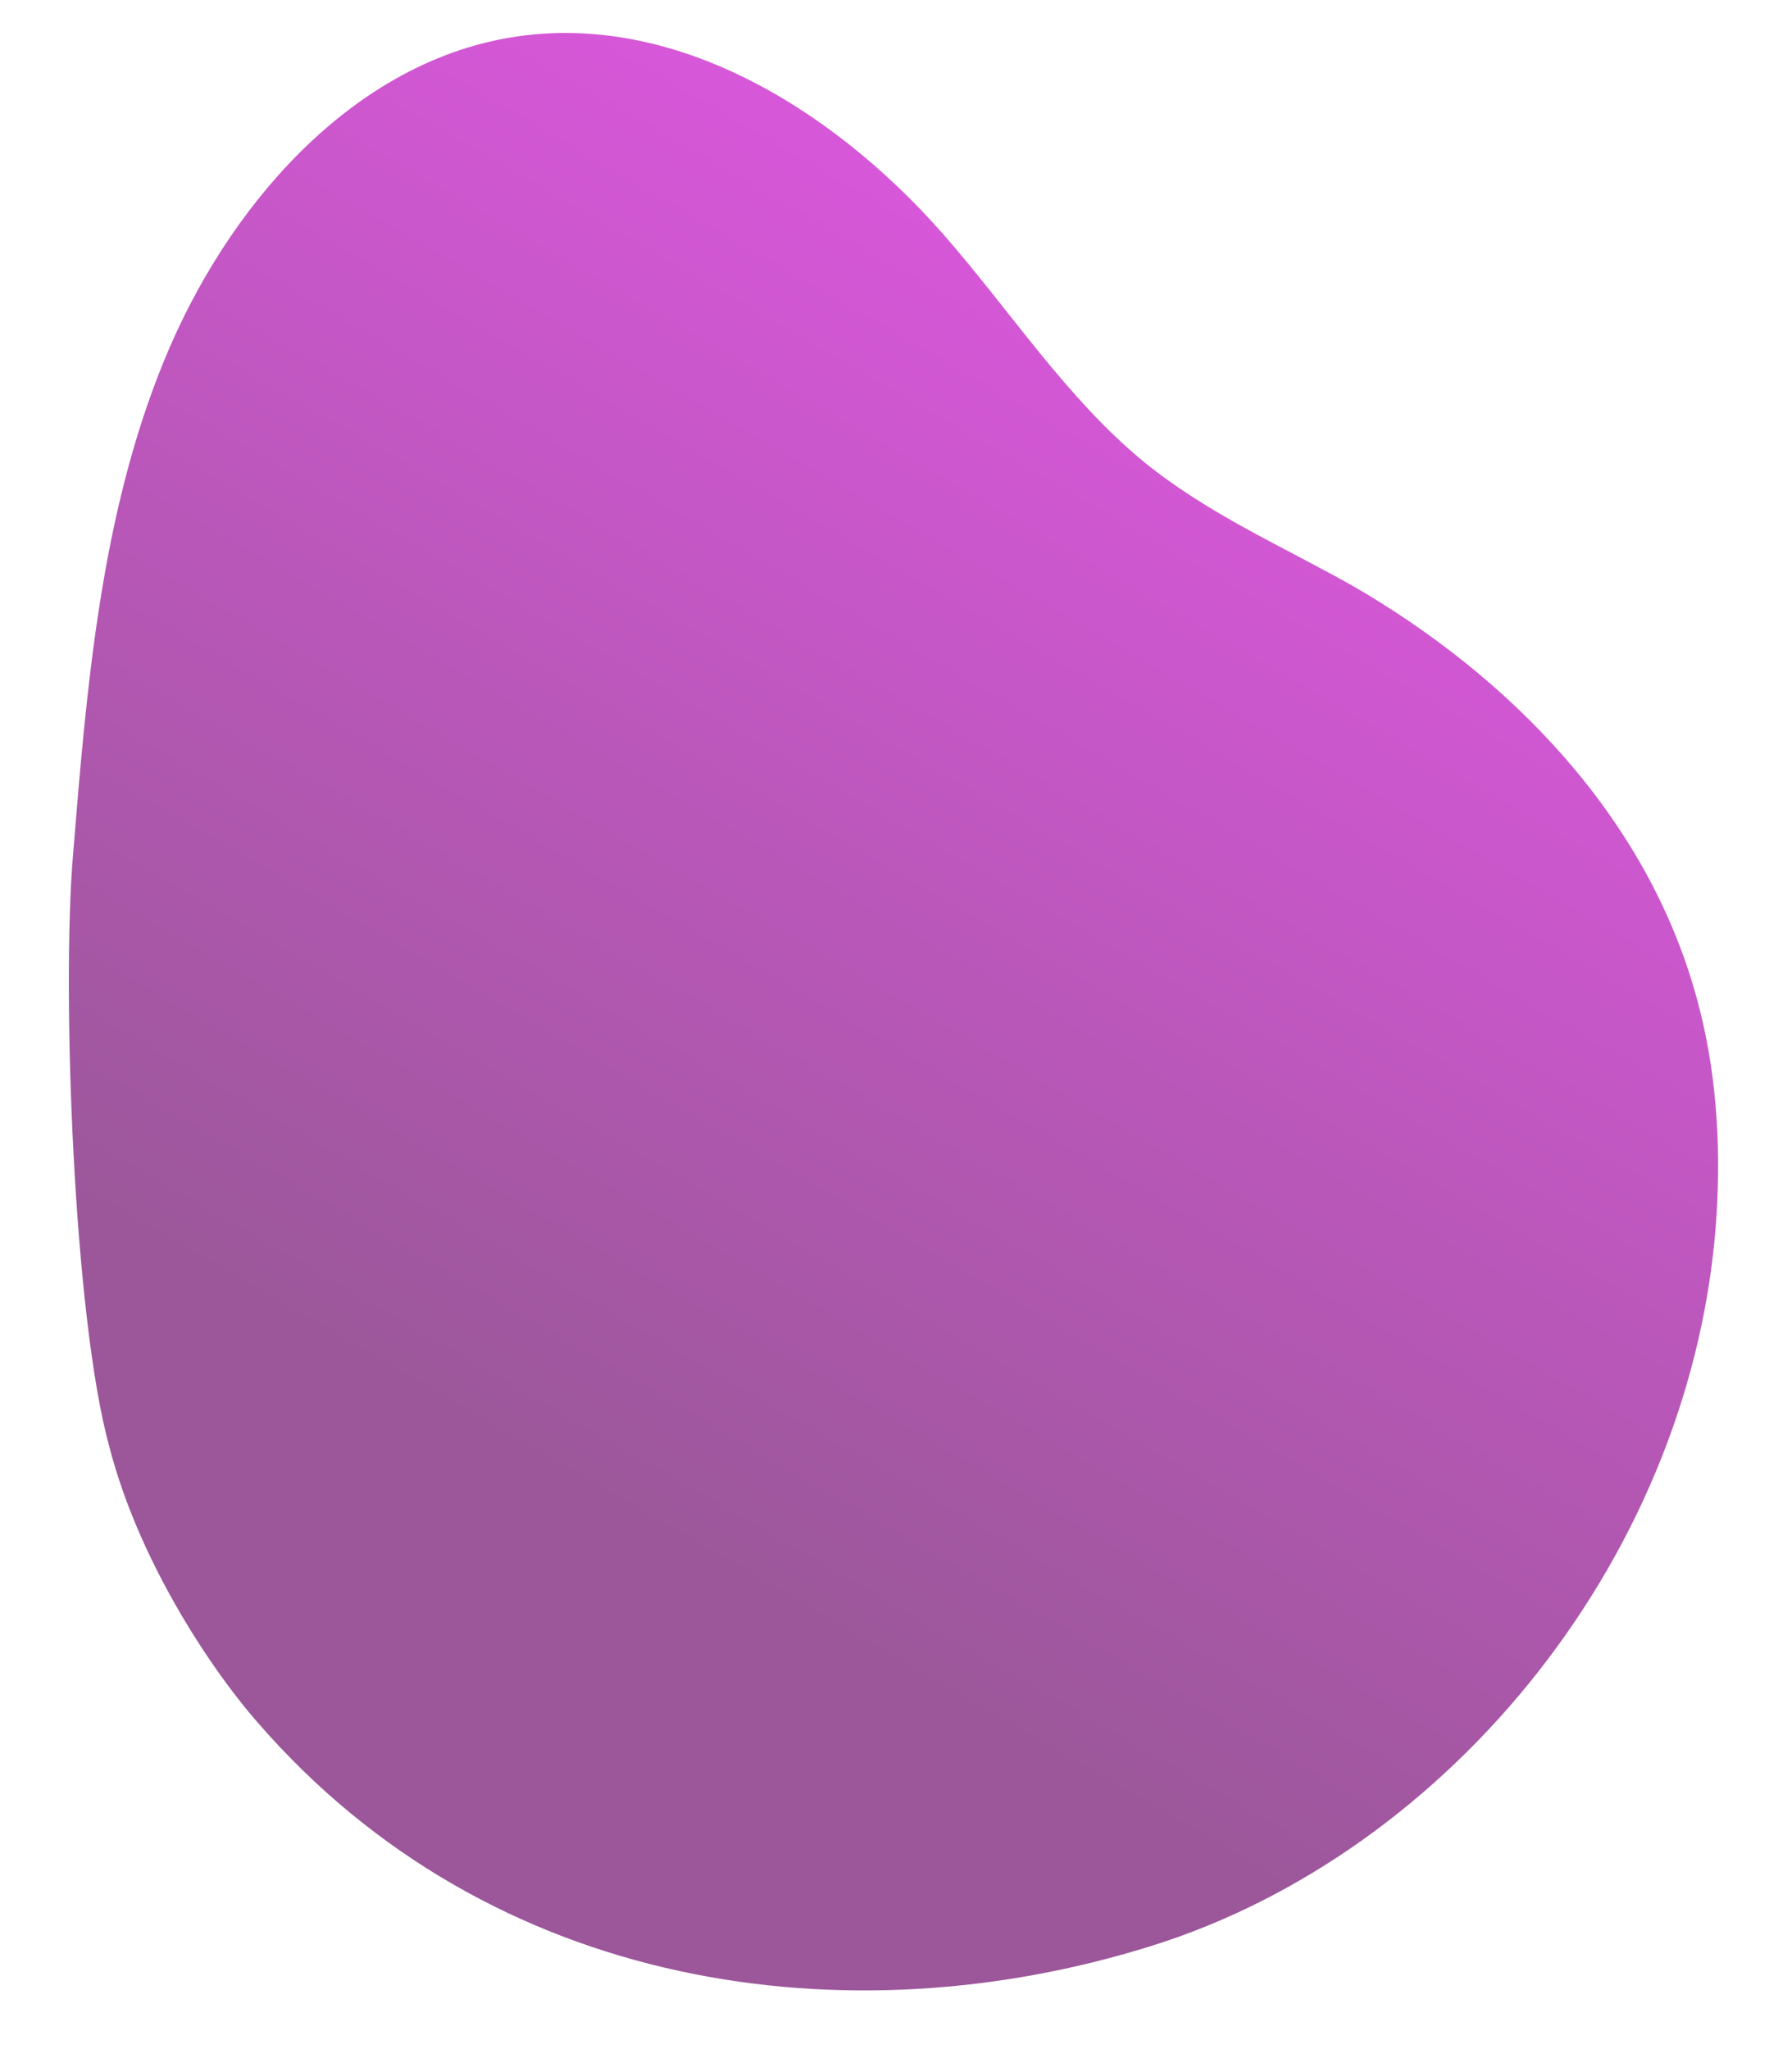 <?xml version="1.0" encoding="UTF-8"?> <!-- Generator: Adobe Illustrator 26.0.1, SVG Export Plug-In . SVG Version: 6.00 Build 0) --> <svg xmlns="http://www.w3.org/2000/svg" xmlns:xlink="http://www.w3.org/1999/xlink" id="Layer_1" x="0px" y="0px" viewBox="0 0 447 511" style="enable-background:new 0 0 447 511;" xml:space="preserve"> <style type="text/css"> .st0{fill:url(#SVGID_1_);} </style> <linearGradient id="SVGID_1_" gradientUnits="userSpaceOnUse" x1="94.011" y1="50.154" x2="307.432" y2="419.81" gradientTransform="matrix(1 0 0 -1 0 509.118)"> <stop offset="0.226" style="stop-color:#9B5799"></stop> <stop offset="0.981" style="stop-color:#D657D8"></stop> </linearGradient> <path class="st0" d="M27.3,360.9c7,27.2,24.1,53.9,36.9,68.6c58.5,67.5,147.7,79.3,222.7,55.9c75-23.3,136.1-98.5,141.3-182.7 c1.1-18.2-0.2-36.6-5-53.9c-12.5-45.6-47.2-80.4-85.8-102.7c-17.6-9.9-36-17.9-51.8-30.7c-19.5-15.9-33.7-38.1-50.5-57.2 C206.7,26,166.1,1.9,125.4,9.7C87.1,17,56.7,51.4,40.9,90s-19.3,81.5-22.7,123.4C15.4,246.6,18.3,328.5,27.3,360.9z"></path> </svg> 